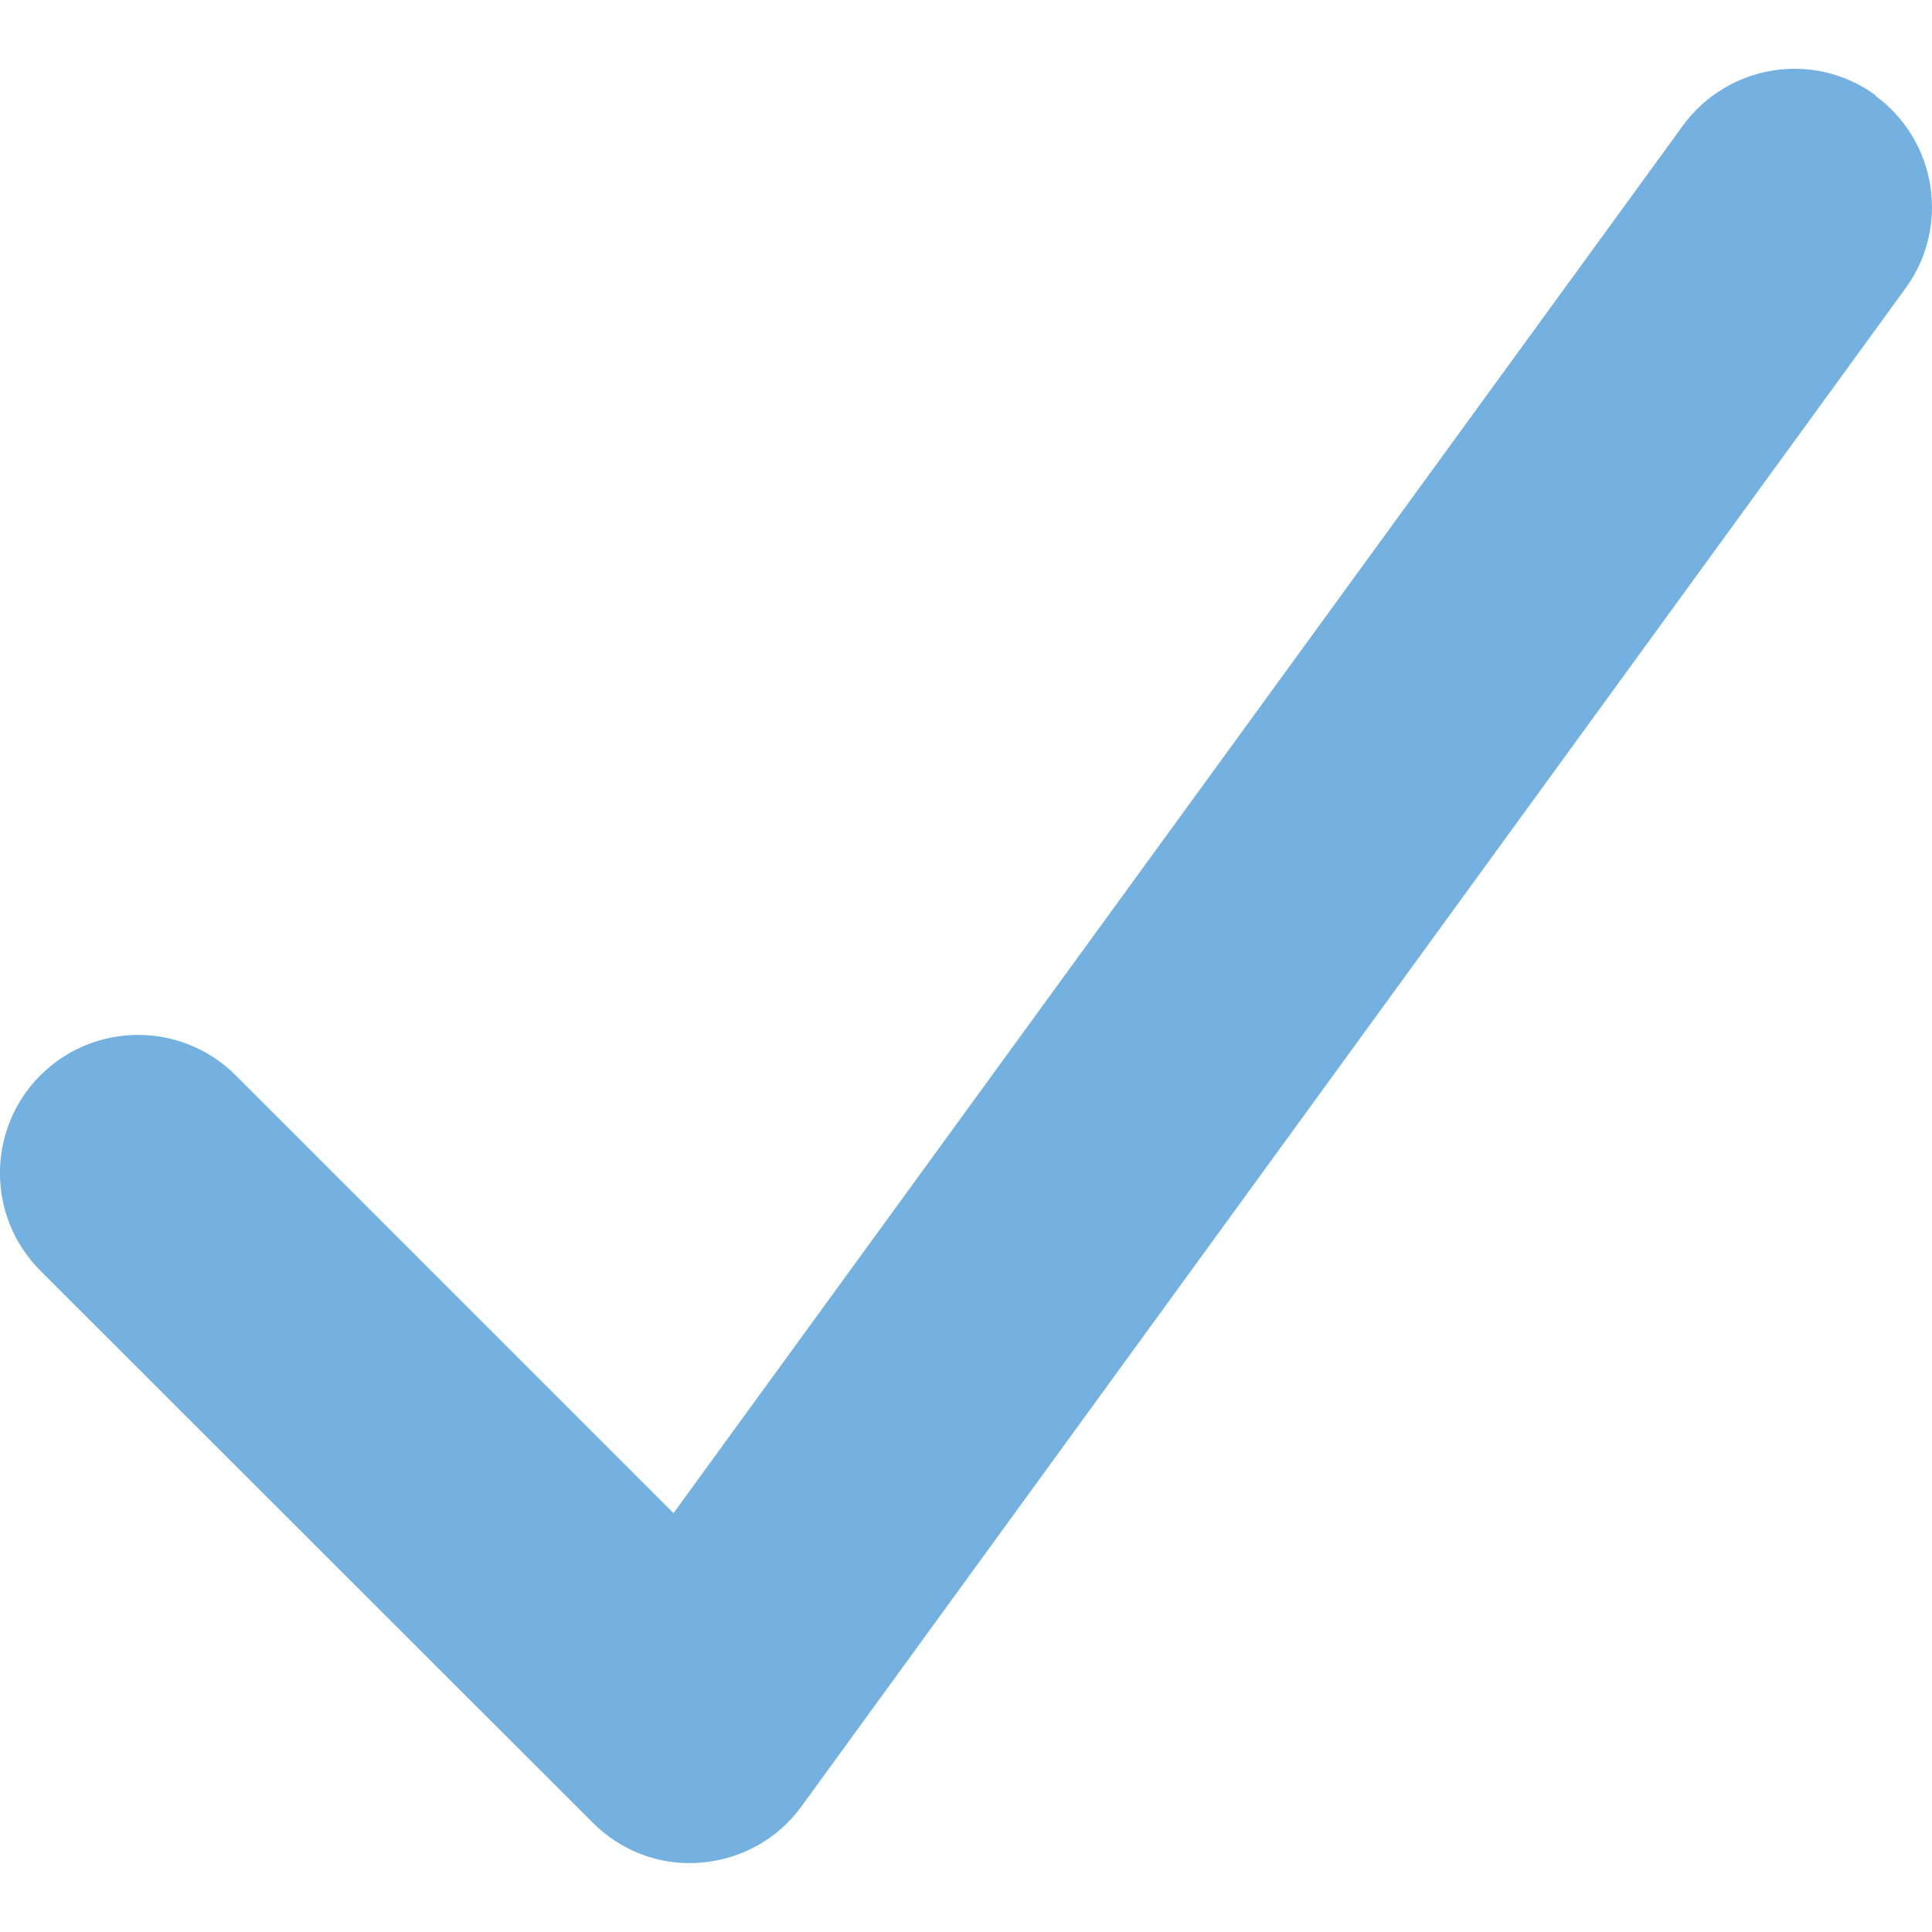 <svg xmlns="http://www.w3.org/2000/svg" version="1.1" viewBox="0 0 100 100">
  <defs><style>.cls-1 {fill: #74b1e0;}</style></defs>
  <path class="cls-1" d="M97.05,4.94c3.19,2.32,3.91,6.79,1.58,9.98l-57.14,78.57c-1.23,1.7-3.13,2.75-5.22,2.92-2.1.18-4.13-.6-5.6-2.08L2.09,65.77c-2.79-2.79-2.79-7.32,0-10.11,2.79-2.79,7.32-2.79,10.11,0l22.66,22.66L87.1,6.51c2.32-3.19,6.79-3.91,9.98-1.58l-.02.02Z"/>
</svg>
